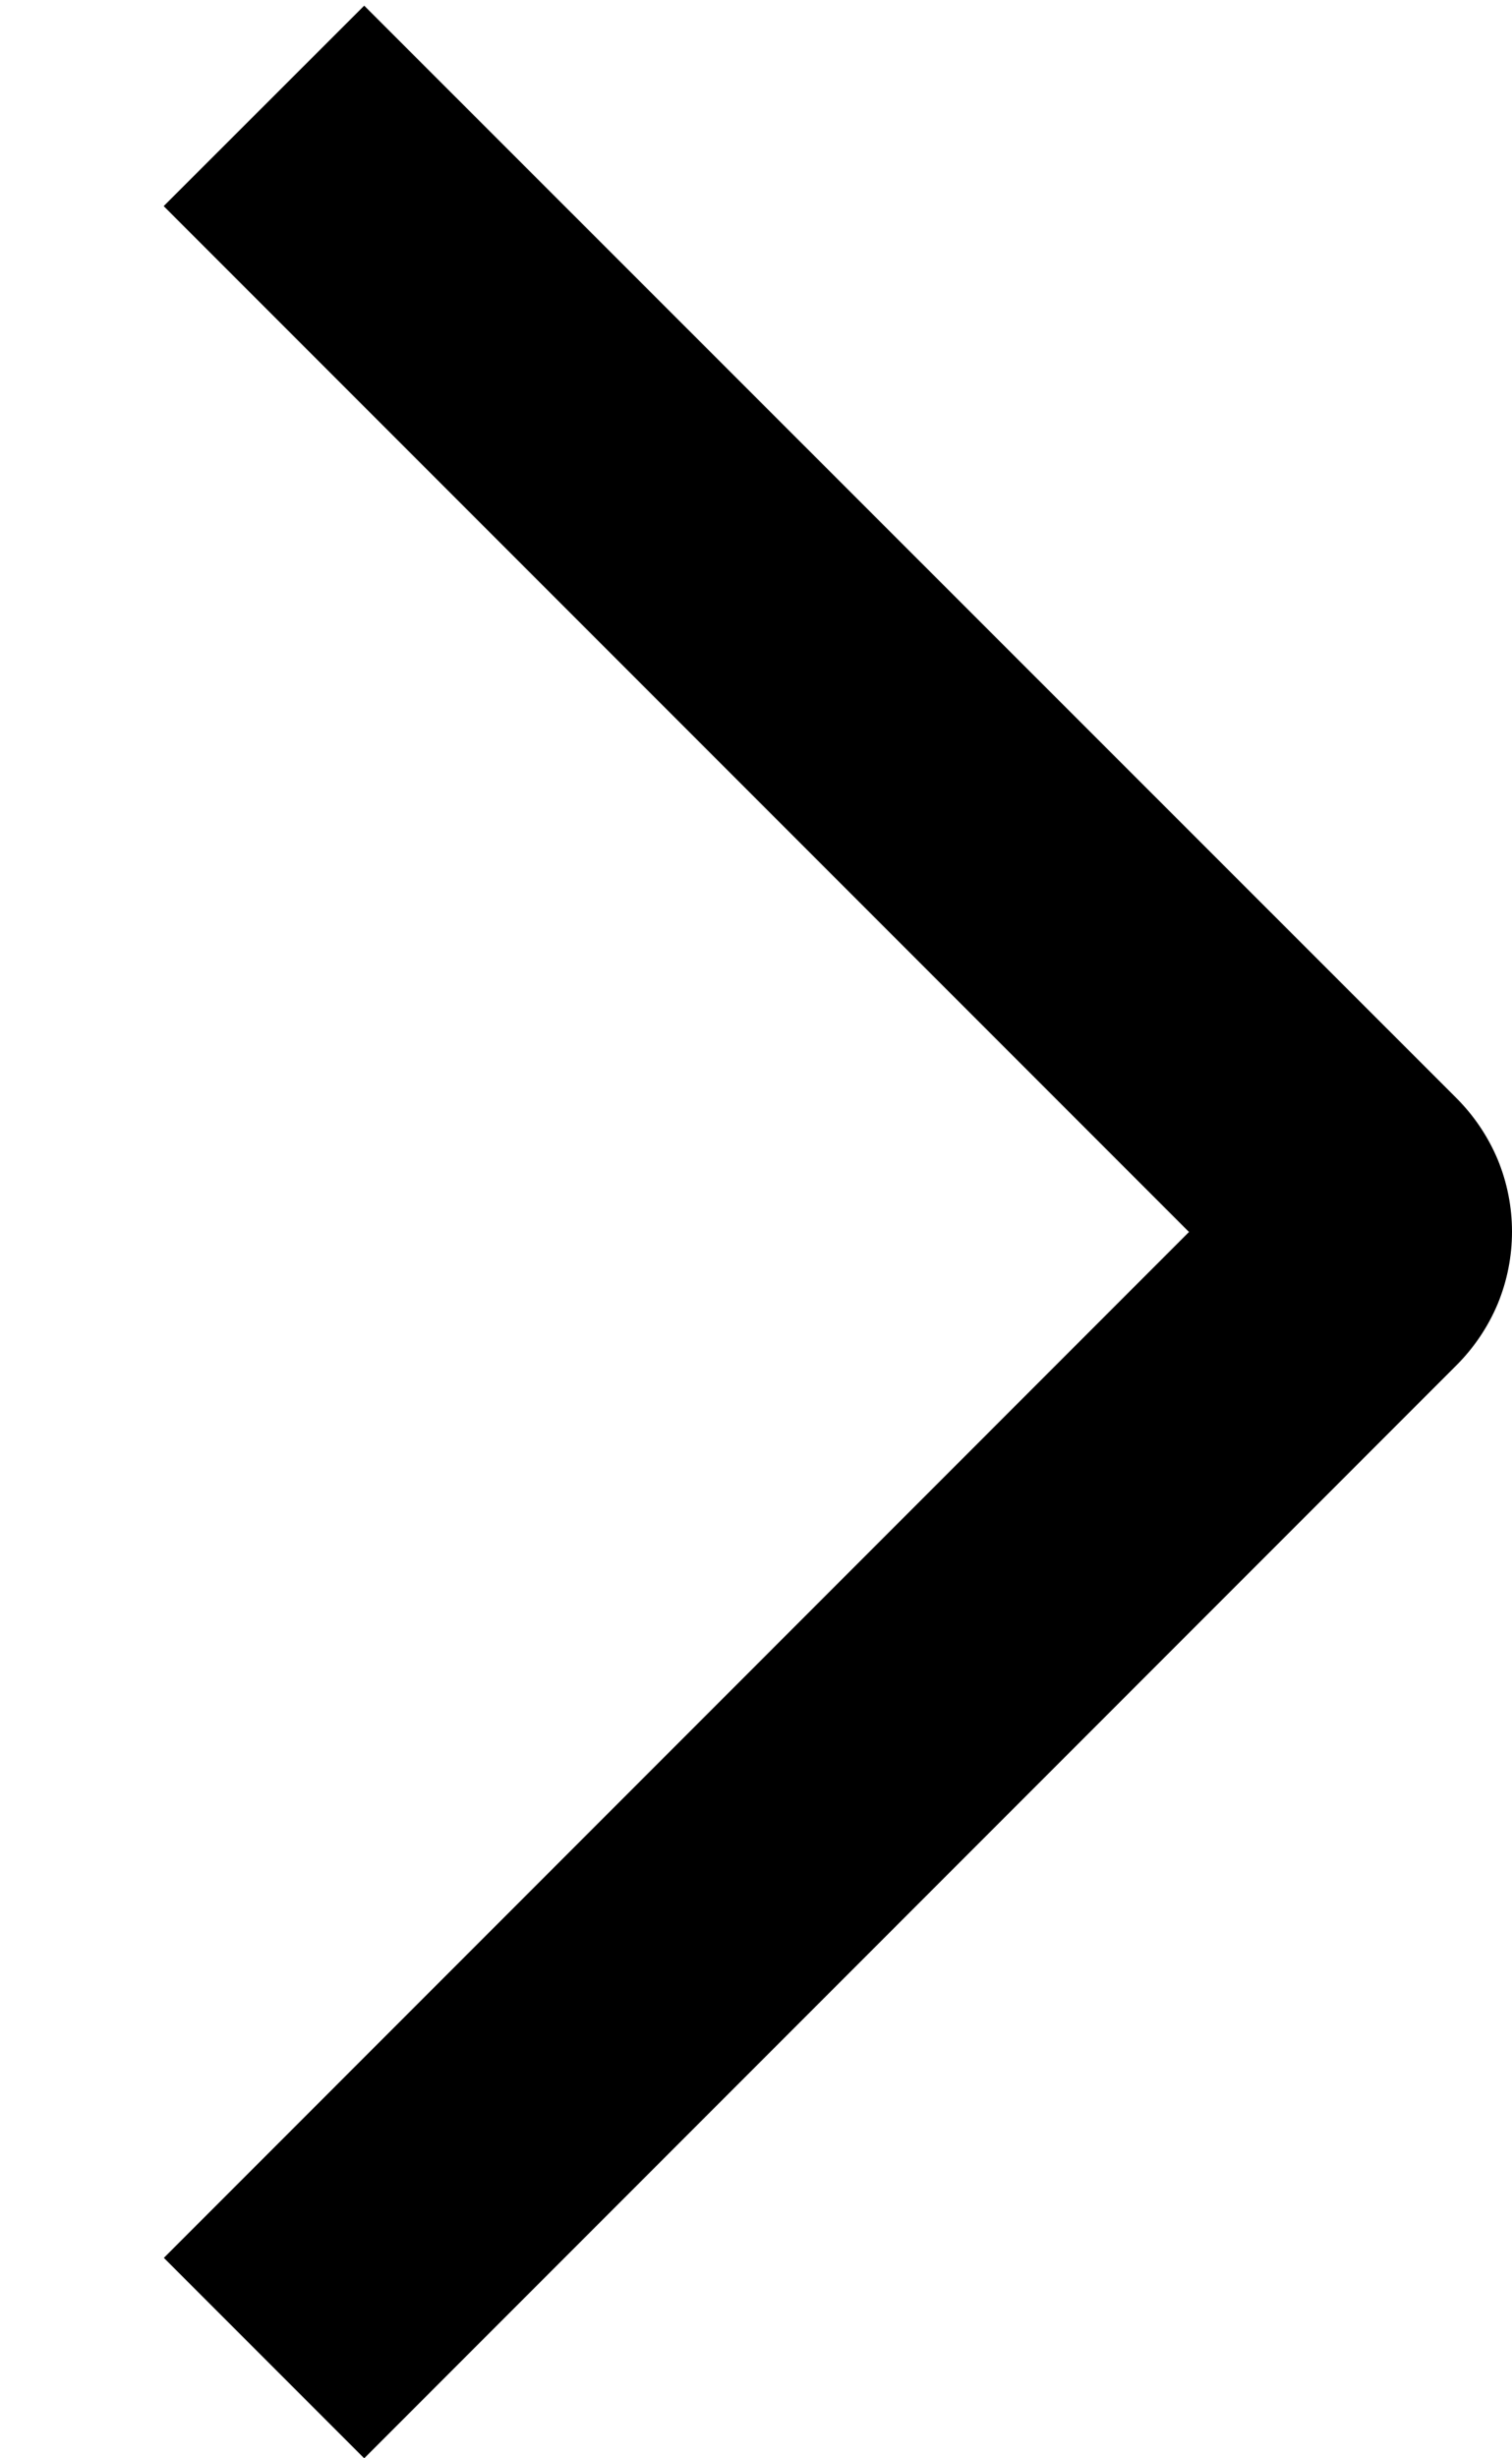 <?xml version="1.0" encoding="UTF-8"?> <svg xmlns="http://www.w3.org/2000/svg" width="8" height="13" viewBox="0 0 8 13" fill="none"><path d="M0.866 1.09L1.927 0.03L7.706 5.807C7.799 5.9 7.873 6.01 7.924 6.131C7.974 6.252 8 6.382 8 6.513C8 6.645 7.974 6.775 7.924 6.896C7.873 7.017 7.799 7.127 7.706 7.22L1.927 13L0.867 11.94L6.291 6.515L0.866 1.09Z" fill="black"></path></svg> 